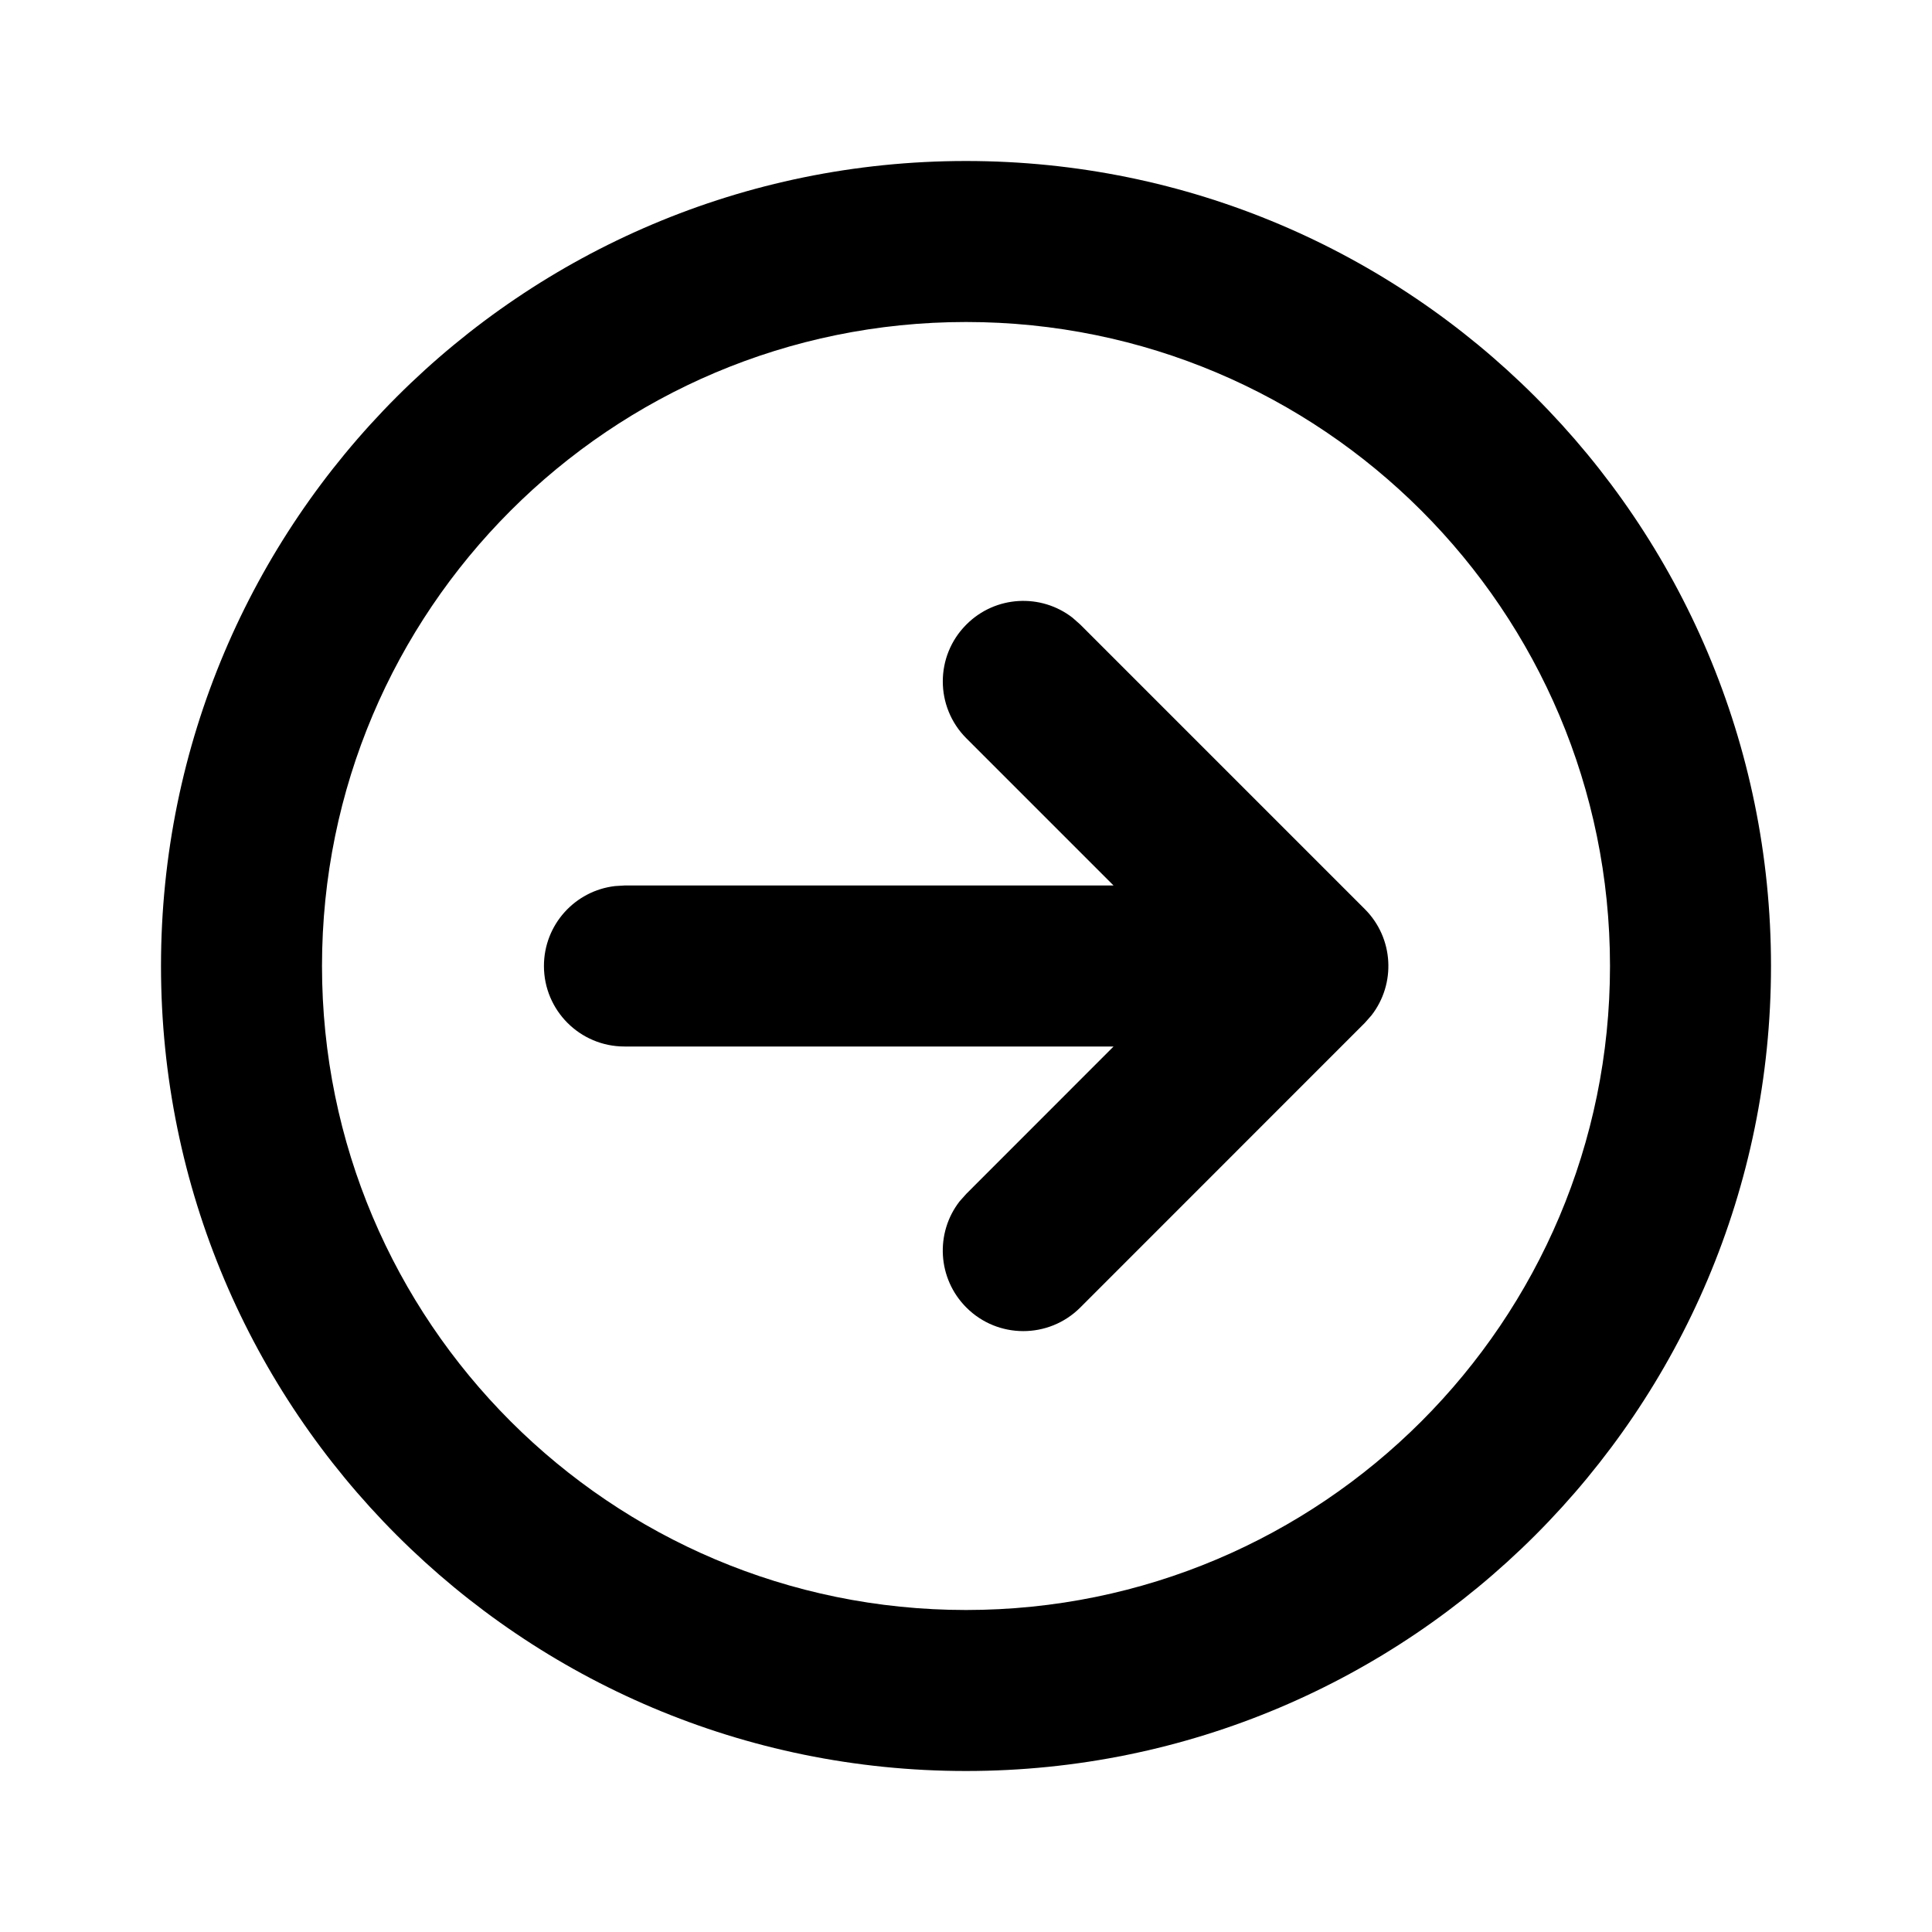<svg xmlns="http://www.w3.org/2000/svg" xmlns:xlink="http://www.w3.org/1999/xlink" width="24px" height="24px" viewBox="0 0 24 24"><g id="Icon" stroke="none" stroke-width="1" fill="none" fill-rule="evenodd"><g transform="translate(-624, -98)" fill-rule="nonzero"><g id="arrow_right_circle_line" transform="translate(624, 98)"><path d="M24,0 L24,24 L0,24 L0,0 L24,0 Z M12.594,23.258 L12.582,23.259 L12.511,23.295 L12.492,23.299 L12.477,23.295 L12.406,23.259 C12.396,23.256 12.387,23.259 12.382,23.265 L12.378,23.276 L12.361,23.703 L12.366,23.724 L12.377,23.736 L12.48,23.81 L12.495,23.814 L12.507,23.81 L12.611,23.736 L12.623,23.72 L12.627,23.703 L12.61,23.276 C12.608,23.266 12.601,23.259 12.594,23.258 Z M12.858,23.145 L12.845,23.147 L12.66,23.24 L12.65,23.25 L12.647,23.261 L12.665,23.691 L12.67,23.703 L12.678,23.71 L12.879,23.803 C12.891,23.807 12.902,23.803 12.908,23.795 L12.912,23.781 L12.878,23.166 C12.875,23.155 12.867,23.147 12.858,23.145 Z M12.143,23.147 C12.133,23.142 12.122,23.145 12.116,23.153 L12.11,23.166 L12.076,23.781 C12.075,23.793 12.083,23.802 12.093,23.805 L12.108,23.803 L12.309,23.71 L12.319,23.702 L12.322,23.691 L12.34,23.261 L12.337,23.248 L12.328,23.24 L12.143,23.147 Z"></path><path d="M12,2 C17.523,2 22,6.477 22,12 C22,17.523 17.523,22 12,22 C6.477,22 2,17.523 2,12 C2,6.477 6.477,2 12,2 Z M12,4 C7.582,4 4,7.582 4,12 C4,16.418 7.582,20 12,20 C16.418,20 20,16.418 20,12 C20,7.582 16.418,4 12,4 Z M12.005,7.758 C12.365,7.397 12.932,7.369 13.324,7.674 L13.419,7.758 L16.954,11.293 C17.315,11.654 17.342,12.221 17.037,12.613 L16.954,12.707 L13.419,16.243 C13.028,16.633 12.395,16.633 12.005,16.243 C11.644,15.882 11.616,15.315 11.921,14.923 L12.005,14.829 L13.833,13 L7.757,13 C7.205,13 6.757,12.552 6.757,12 C6.757,11.487 7.143,11.064 7.641,11.007 L7.757,11 L13.833,11 L12.005,9.172 C11.614,8.781 11.614,8.148 12.005,7.758 Z" fill="currentColor"></path></g></g></g></svg>
